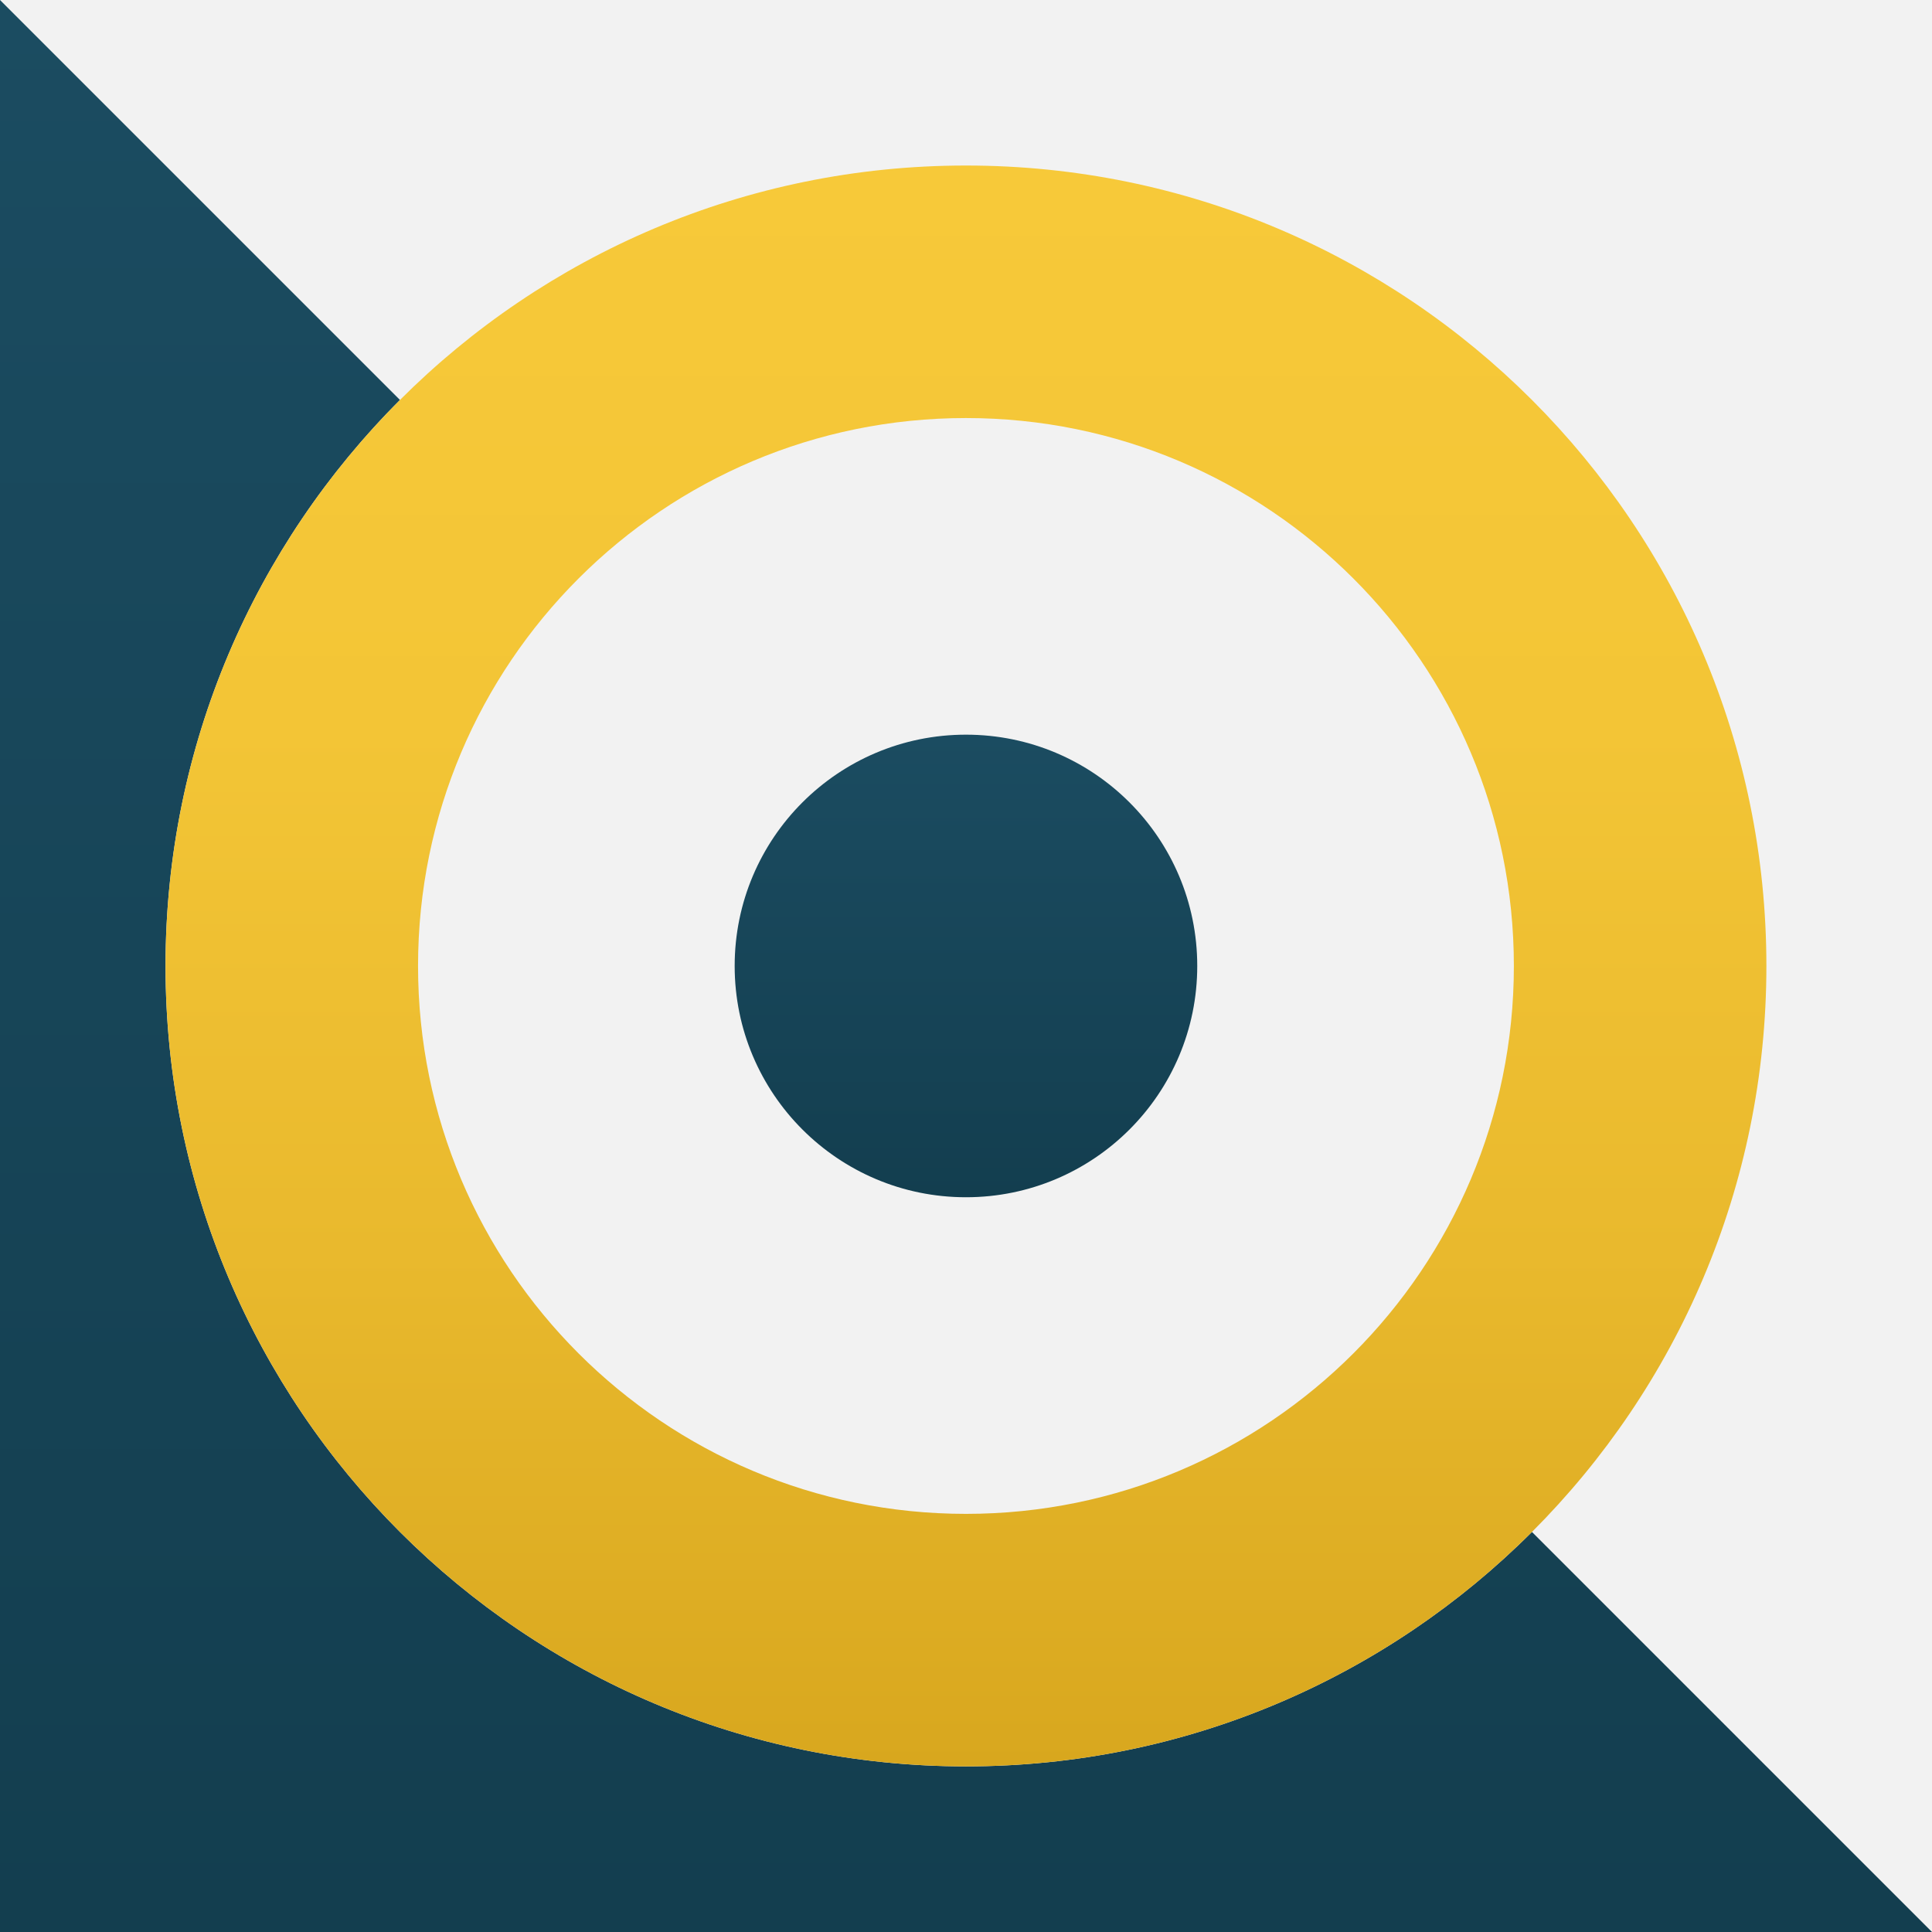 <svg xmlns="http://www.w3.org/2000/svg" xmlns:xlink="http://www.w3.org/1999/xlink" id="uuid-69120108-c884-4bd9-a7ae-f6d31304ef3b" viewBox="0 0 232.97 232.97"><rect x="0" y="0" width="232.97" height="232.97" fill="#808080" stroke="none"/><defs><linearGradient id="uuid-df043356-b198-4652-a789-9218e0b4f1cf" x1="6888.45" y1="3628.72" x2="7121.41" y2="3628.72" gradientTransform="translate(3745.2 -6888.45) rotate(90)" gradientUnits="userSpaceOnUse"><stop offset="0" stop-color="#1b4c61"></stop><stop offset="1" stop-color="#133e4f"></stop></linearGradient><linearGradient id="uuid-e533150d-fc2f-4736-b47d-b74530387d61" x1="19.96" y1="116.48" x2="213" y2="116.48" gradientTransform="translate(232.97) rotate(90)" gradientUnits="userSpaceOnUse"><stop offset="0" stop-color="#f7c939"></stop><stop offset=".35" stop-color="#f3c536"></stop><stop offset=".68" stop-color="#e9b92d"></stop><stop offset="1" stop-color="#d8a71e"></stop><stop offset="1" stop-color="#d8a71e"></stop></linearGradient><linearGradient id="uuid-7e89ab1c-5d9b-4709-b7bb-58b4096a66dc" x1="88.6" y1="116.48" x2="144.37" y2="116.48" gradientTransform="translate(232.97) rotate(90)" xlink:href="#uuid-df043356-b198-4652-a789-9218e0b4f1cf"></linearGradient></defs><rect x="0" y="0" width="232.97" height="232.97" transform="translate(232.97 0) rotate(90)" style="fill:#f2f2f2; stroke-width:0px;"></rect><path d="M184.73,184.73c-17.47,17.47-41.6,28.27-68.25,28.27-53.31,0-96.52-43.21-96.52-96.52,0-26.65,10.8-50.78,28.27-68.25L0,0v232.97h232.97l-48.23-48.23Z" style="fill:url(#uuid-df043356-b198-4652-a789-9218e0b4f1cf); stroke-width:0px;"></path><path d="M213,116.48c0-53.31-43.21-96.52-96.52-96.52-53.31,0-96.52,43.21-96.52,96.52,0,53.31,43.21,96.52,96.52,96.52,53.31,0,96.52-43.21,96.52-96.52ZM50.41,116.48c0-36.49,29.58-66.07,66.07-66.07,36.49,0,66.07,29.58,66.07,66.07,0,36.49-29.58,66.07-66.07,66.07-36.49,0-66.07-29.58-66.07-66.07Z" style="fill:url(#uuid-e533150d-fc2f-4736-b47d-b74530387d61); stroke-width:0px;"></path><circle cx="116.48" cy="116.48" r="27.89" style="fill:url(#uuid-7e89ab1c-5d9b-4709-b7bb-58b4096a66dc); stroke-width:0px;"></circle></svg>